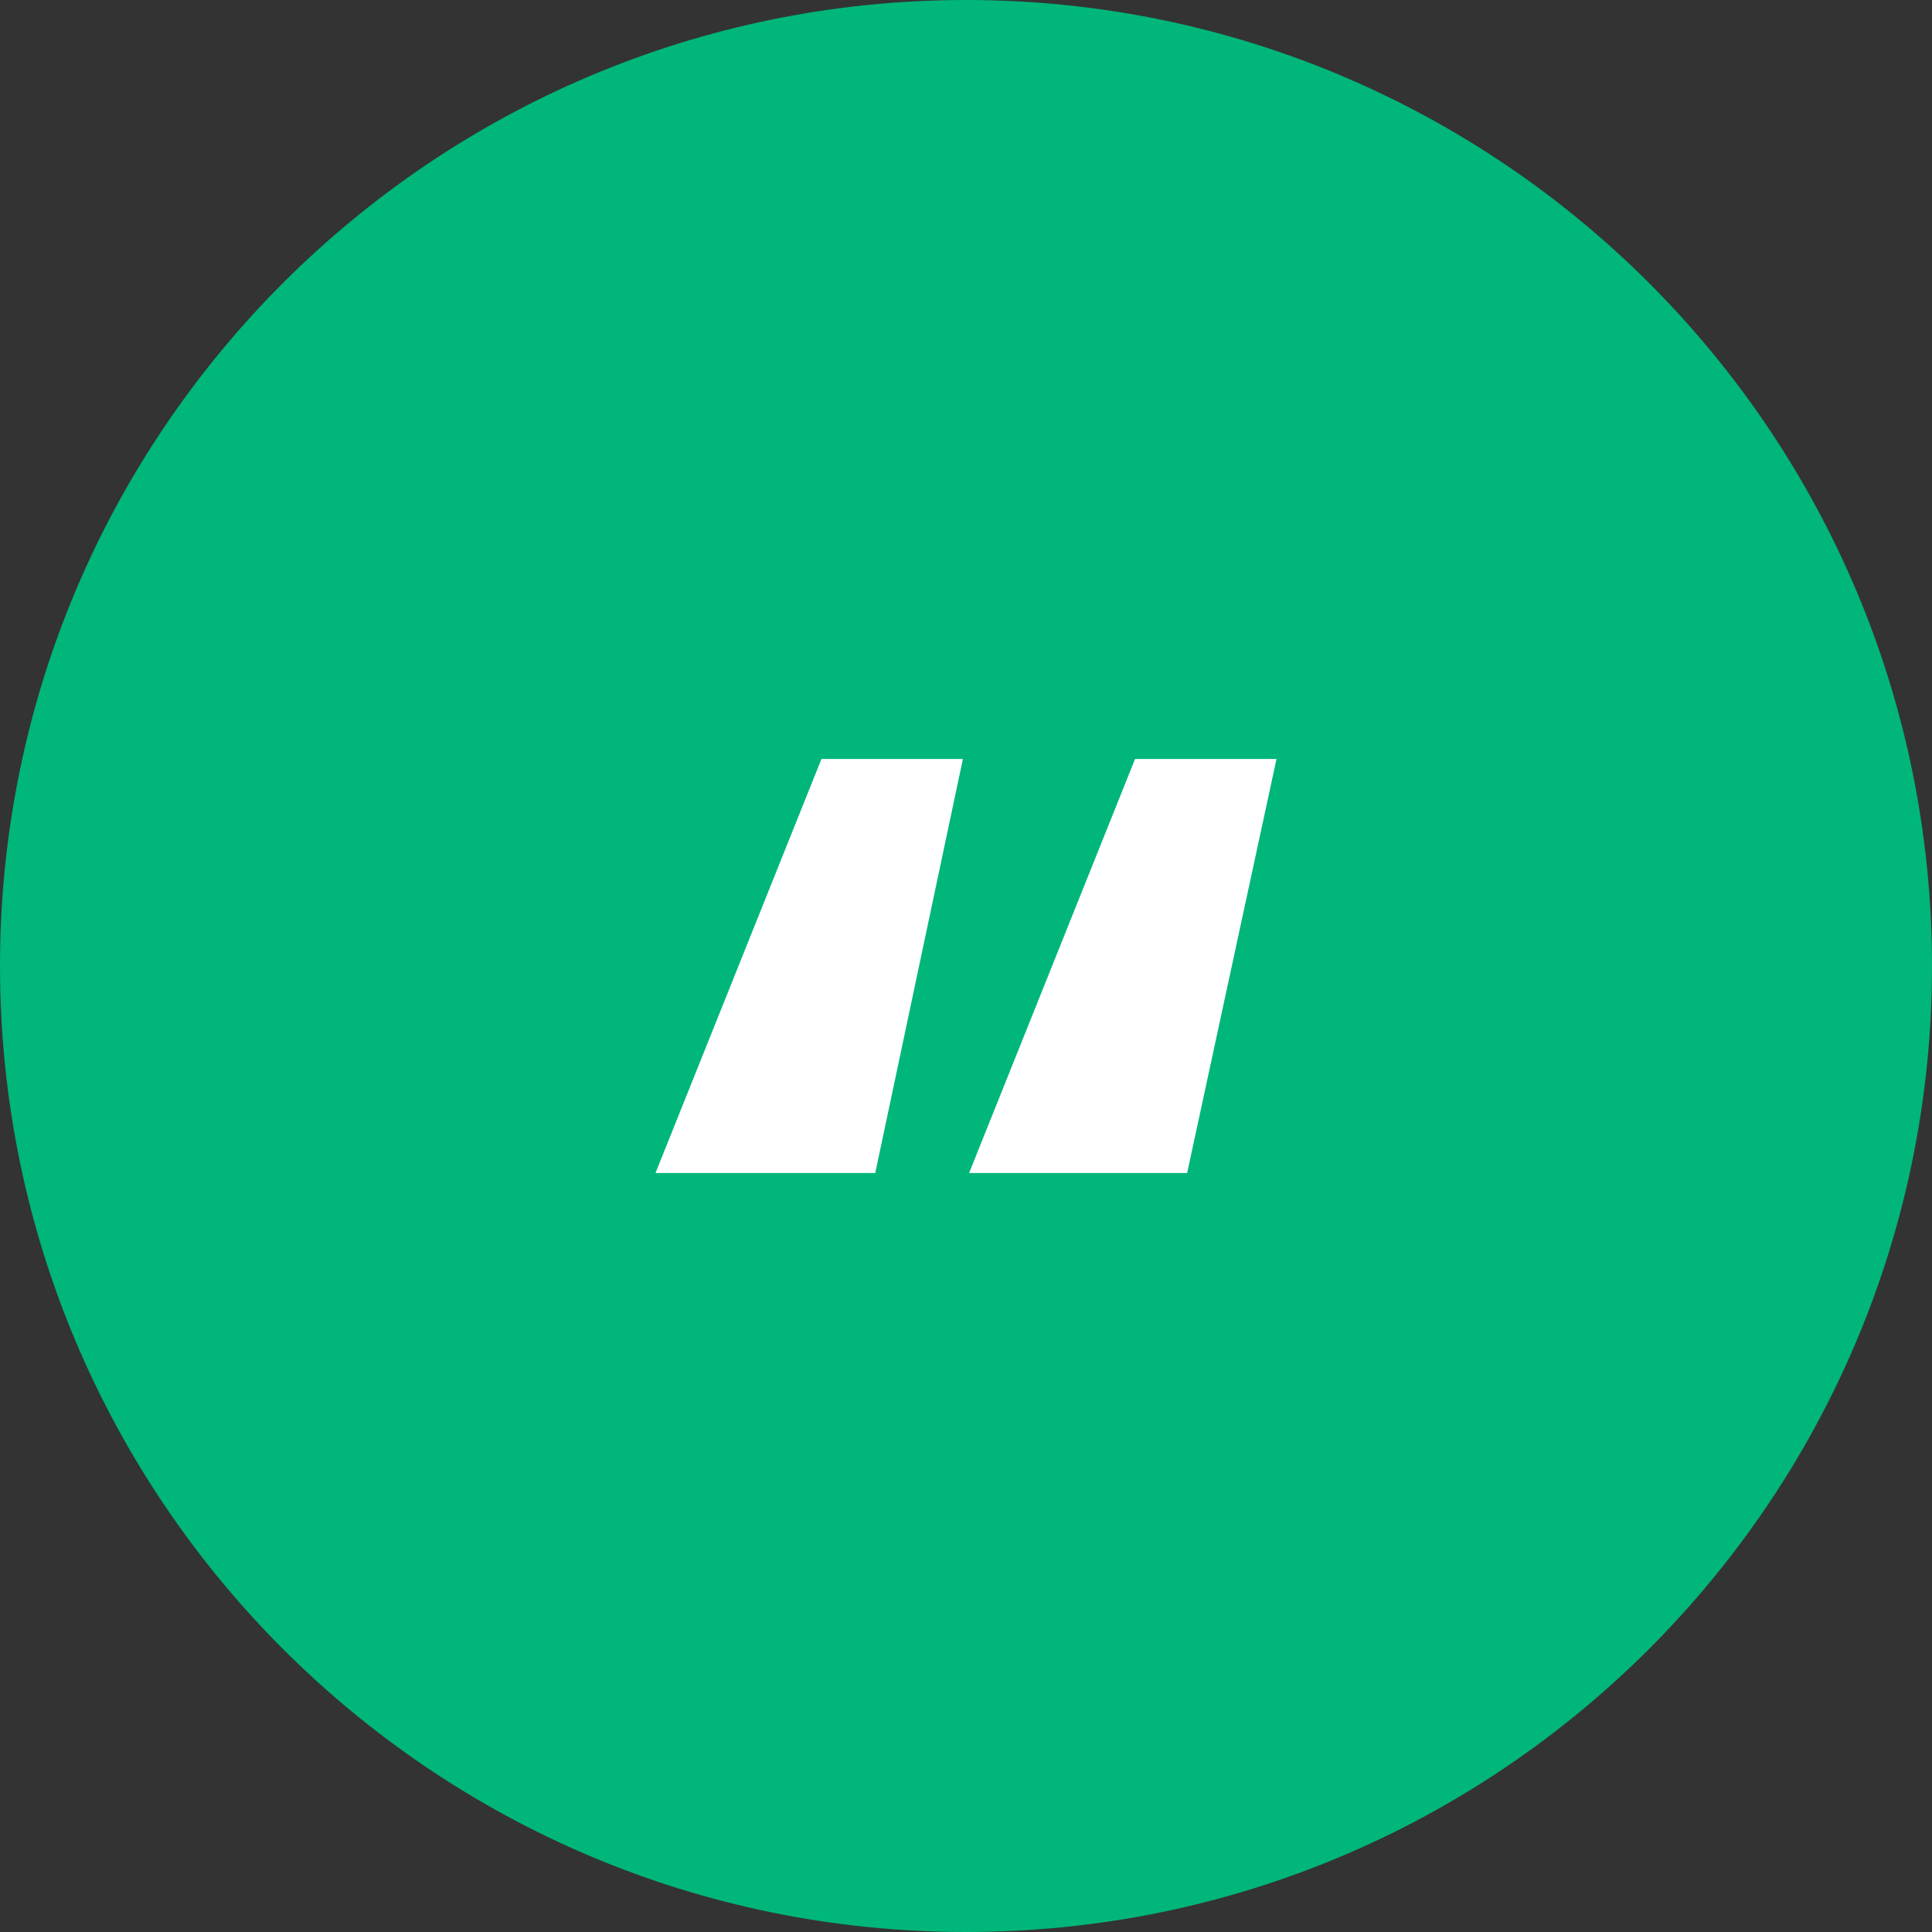 <svg xmlns="http://www.w3.org/2000/svg" viewBox="0 0 56 56"><rect x="0" y="0" width="56" height="56" fill="#333333" stroke="none"/><defs><style>.quote-icon-white{fill:#fff;}.quote-icon-blue{fill:#00b67a;}</style></defs><path class="quote-icon-blue" d="M28,0h0c15.46,0,28,12.54,28,28h0c0,15.46-12.54,28-28,28h0C12.54,56,0,43.46,0,28H0C0,12.54,12.54,0,28,0Z"/><path class="quote-icon-white" d="M19,34l4.81-12h4.1l-2.54,12h-6.36Zm9.09,0l4.81-12h4.1l-2.59,12h-6.31Z"/></svg>